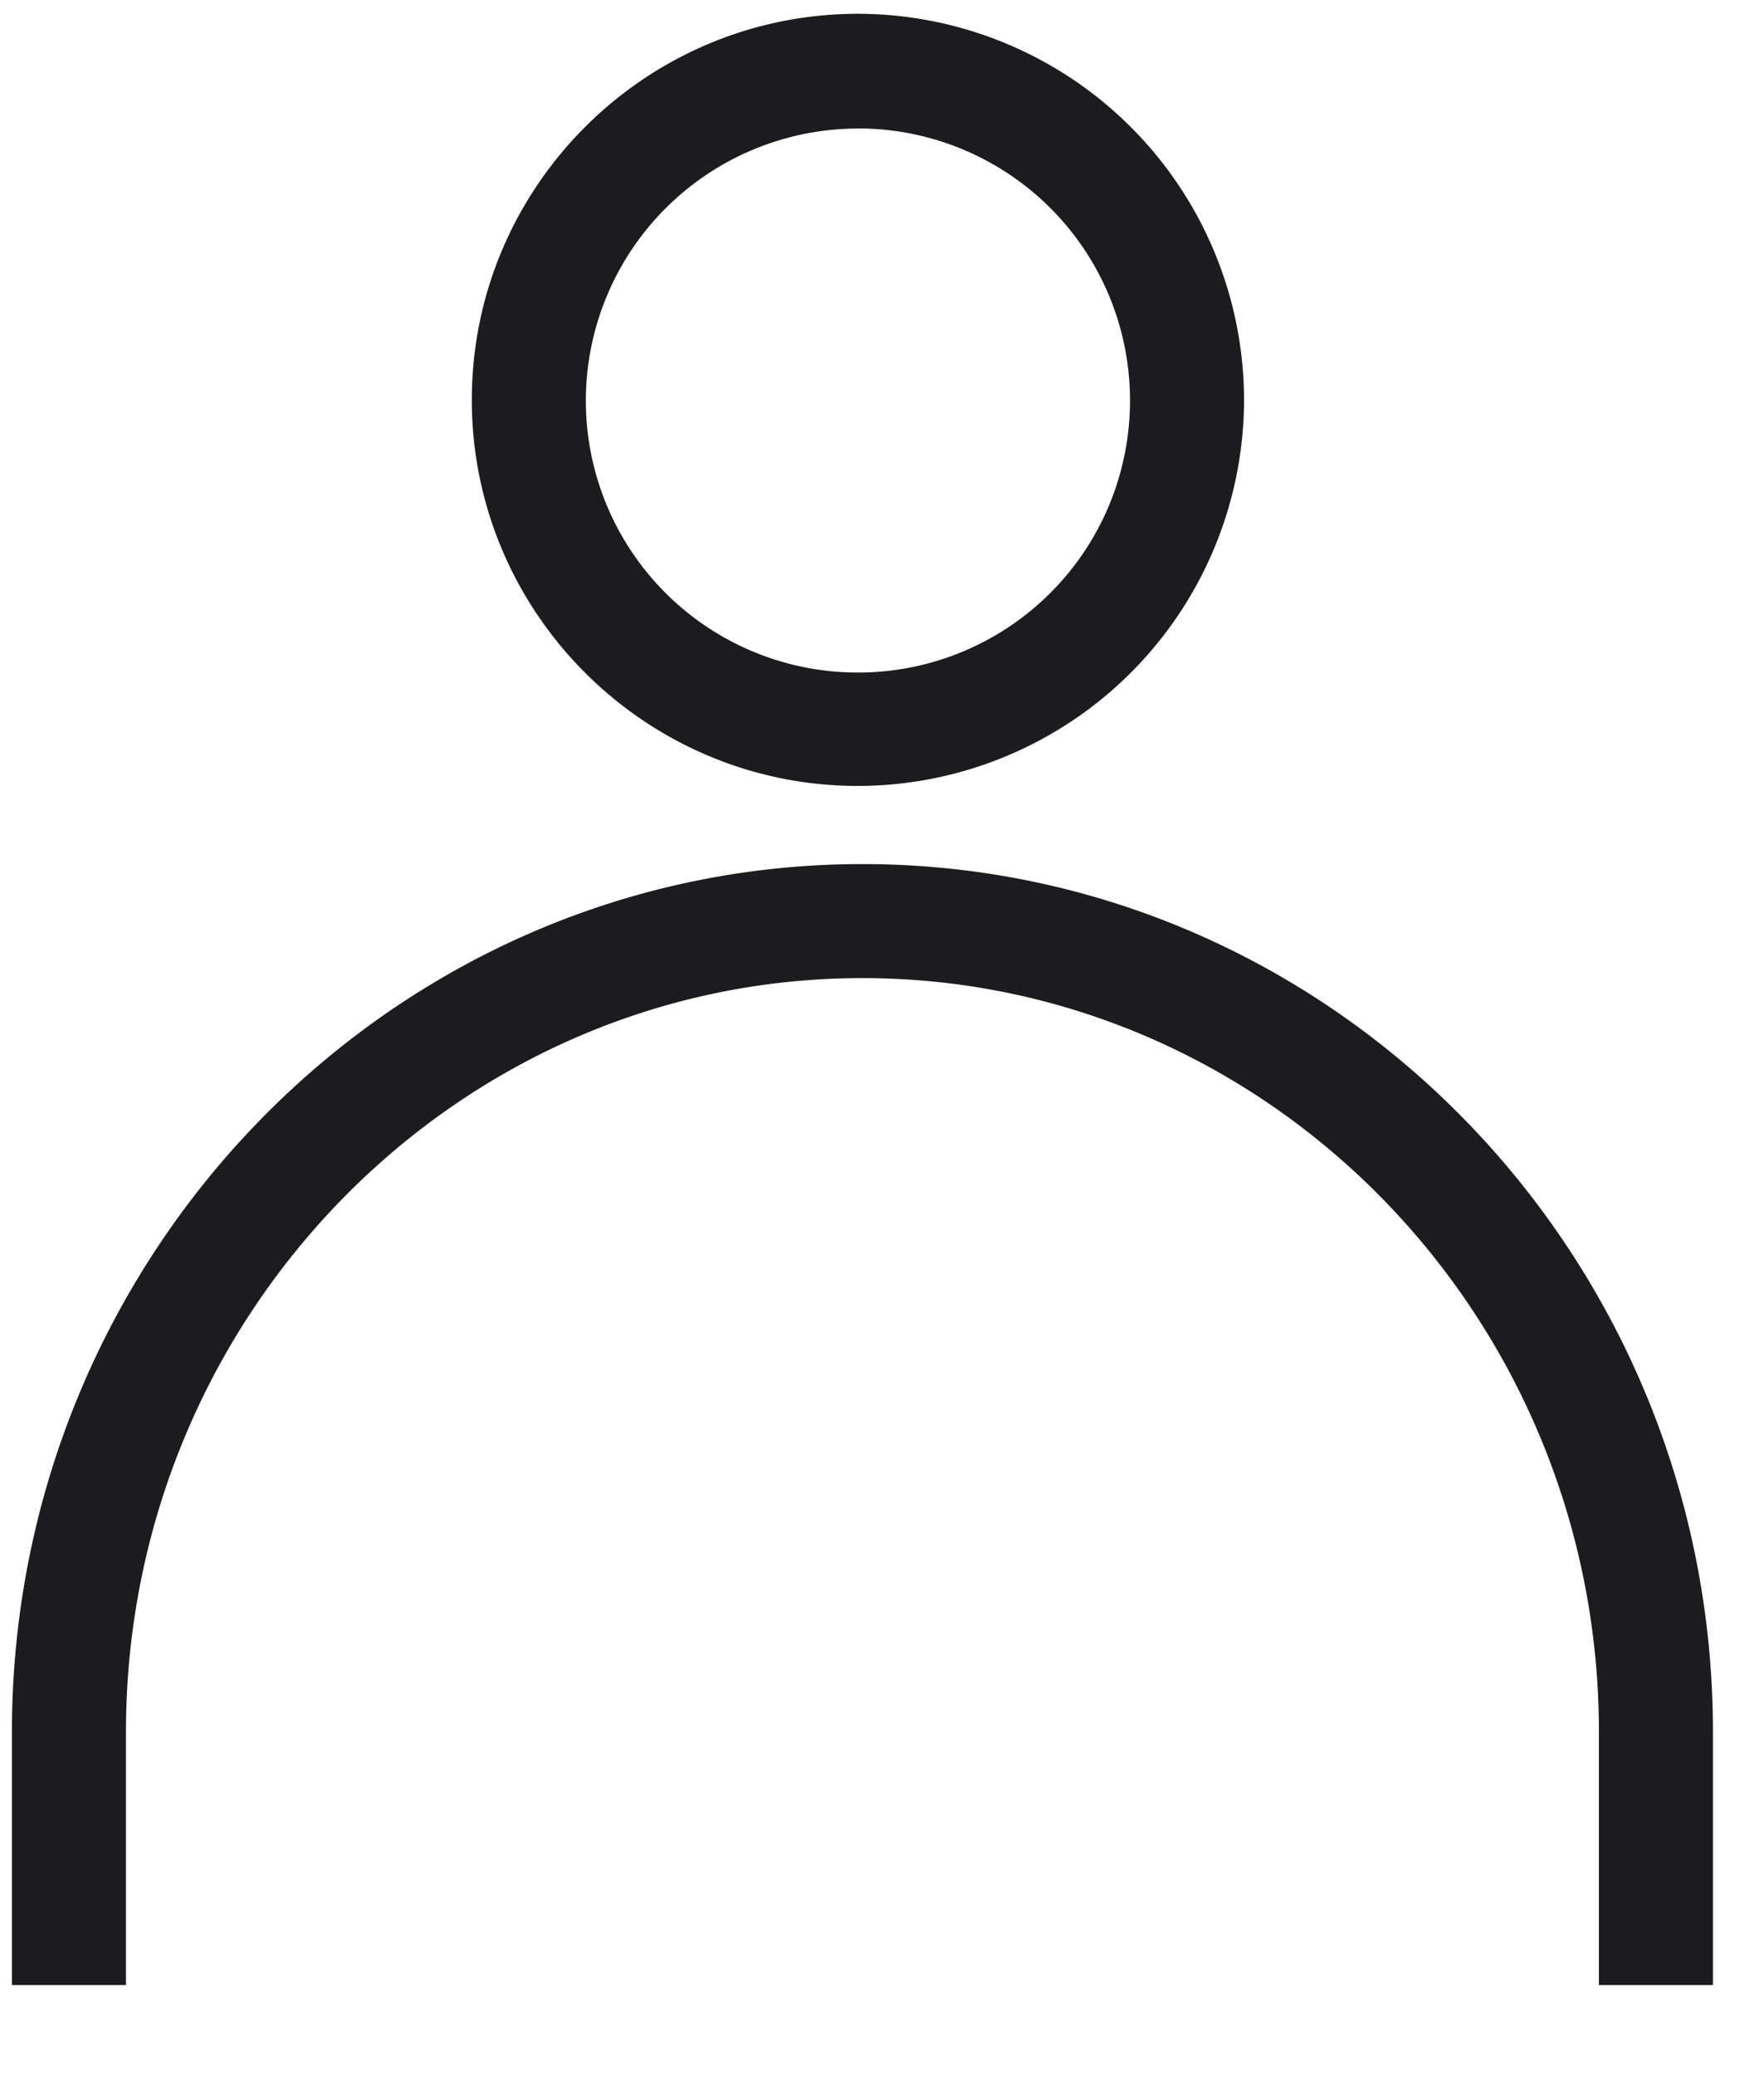 <svg width="17" height="20" viewBox="0 0 17 20" fill="none" xmlns="http://www.w3.org/2000/svg"><path d="M8.268 7.575c-2.051 0-3.721-1.67-3.721-3.721S6.217.133 8.267.133a3.726 3.726 0 0 1 3.722 3.72 3.726 3.726 0 0 1-3.721 3.722m0-6.336A2.624 2.624 0 0 0 5.646 3.86a2.62 2.62 0 0 0 2.622 2.622A2.62 2.62 0 0 0 10.89 3.86a2.62 2.62 0 0 0-2.622-2.622m8.24 17.894h-1.099v-2.44c0-4.006-3.186-7.265-7.098-7.265-3.91 0-7.097 3.26-7.097 7.266v2.439H.115v-2.44c0-4.606 3.677-8.364 8.196-8.364s8.197 3.75 8.197 8.365z" fill="#1C1C1E"/></svg>